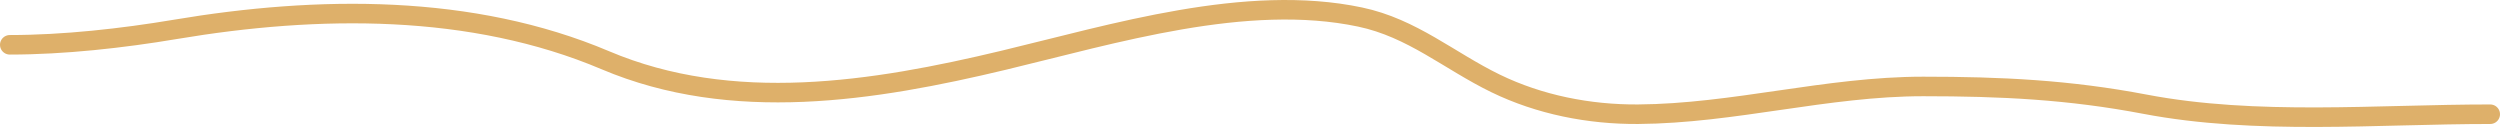 <?xml version="1.0" encoding="UTF-8"?> <svg xmlns="http://www.w3.org/2000/svg" width="256" height="13" viewBox="0 0 256 13" fill="none"> <path d="M1 4.588C6.514 4.588 12.536 3.919 17.95 3.009C32.568 0.55 48.298 0.372 61.986 6.168C74.985 11.672 89.444 9.36 102.778 6.168C114.03 3.474 127.614 -0.713 139.273 1.745C144.624 2.873 148.385 6.222 153.14 8.537C157.635 10.726 162.739 11.73 167.738 11.696C177.544 11.631 187.052 8.853 196.934 8.853C204.903 8.853 211.859 9.187 219.641 10.67C231.065 12.847 243.444 11.696 255 11.696" stroke="#DEB06A" stroke-width="2" stroke-linecap="round"></path> </svg> 